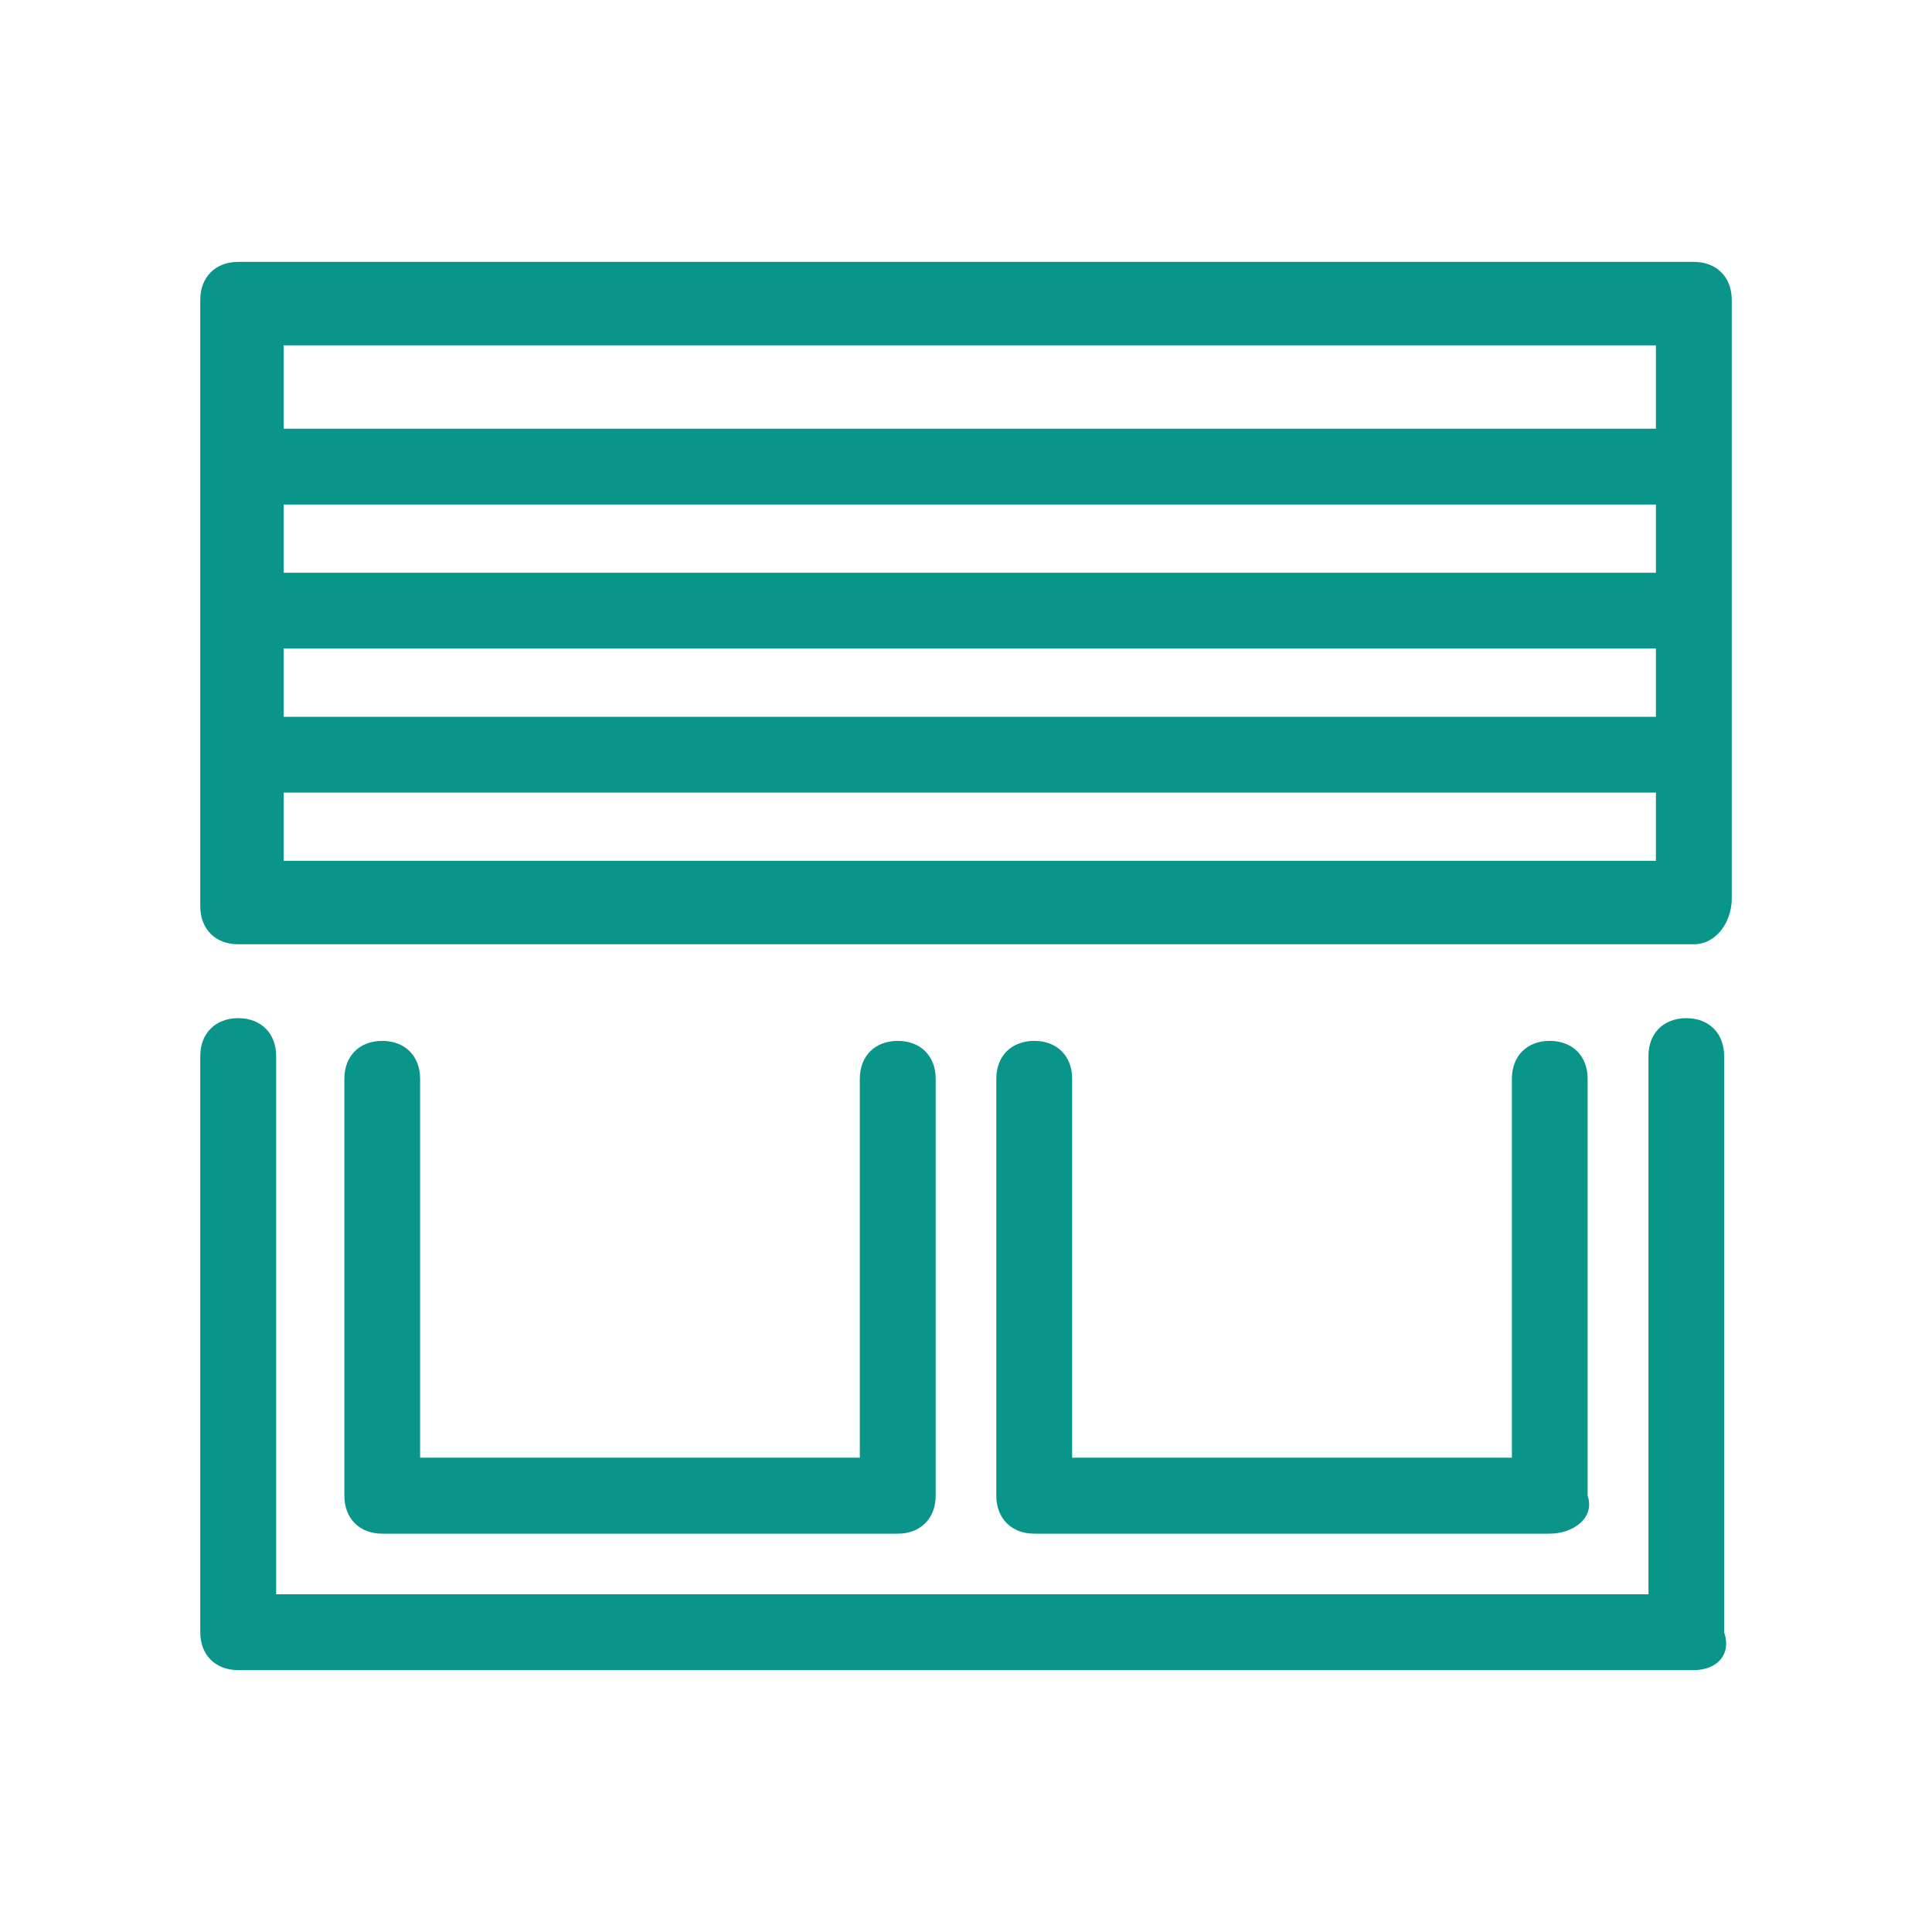 <?xml version="1.0" encoding="utf-8"?>
<!-- Generator: Adobe Illustrator 15.1.0, SVG Export Plug-In . SVG Version: 6.00 Build 0)  -->
<!DOCTYPE svg PUBLIC "-//W3C//DTD SVG 1.1//EN" "http://www.w3.org/Graphics/SVG/1.1/DTD/svg11.dtd">
<svg version="1.1" id="Calque_1" xmlns="http://www.w3.org/2000/svg" xmlns:xlink="http://www.w3.org/1999/xlink" x="0px" y="0px"
	 width="29px" height="29px" viewBox="0 0 29 29" enable-background="new 0 0 29 29" xml:space="preserve">
<g>
	<path fill="#0A958A" d="M25.424,3.931H3.575c-0.341,0-0.569,0.228-0.569,0.57v9.104c0,0.341,0.228,0.569,0.569,0.569h21.849
		c0.343,0,0.57-0.342,0.57-0.683V4.5C25.994,4.159,25.767,3.931,25.424,3.931z M24.856,5.184v1.251H4.258V5.184H24.856z
		 M24.856,11.897v1.024H4.258v-1.024H24.856z M4.258,10.759V9.735h20.598v1.024H4.258z M4.258,8.597V7.573h20.598v1.024H4.258z"/>
	<path fill="#0A958A" d="M5.737,15.624c-0.342,0-0.568,0.227-0.568,0.569v6.258c0,0.341,0.226,0.57,0.568,0.57h7.739
		c0.341,0,0.569-0.229,0.569-0.57v-6.258c0-0.343-0.228-0.569-0.569-0.569c-0.342,0-0.57,0.227-0.57,0.569v5.688h-6.6v-5.688
		C6.306,15.851,6.079,15.624,5.737,15.624z"/>
	<path fill="#0A958A" d="M15.524,15.624c-0.342,0-0.569,0.227-0.569,0.569v6.258c0,0.341,0.228,0.57,0.569,0.57h7.737
		c0.344,0,0.684-0.229,0.57-0.57v-6.258c0-0.343-0.227-0.569-0.57-0.569c-0.341,0-0.567,0.227-0.567,0.569v5.688h-6.601v-5.688
		C16.094,15.851,15.866,15.624,15.524,15.624z"/>
	<path fill="#0A958A" d="M25.88,15.851c0-0.341-0.228-0.568-0.568-0.568c-0.343,0-0.568,0.228-0.568,0.568v8.08H4.145v-8.08
		c0-0.341-0.228-0.568-0.57-0.568c-0.341,0-0.569,0.228-0.569,0.568v8.65c0,0.341,0.228,0.568,0.569,0.568h21.849
		c0.343,0,0.57-0.228,0.456-0.568V15.851z"/>
</g>
</svg>
